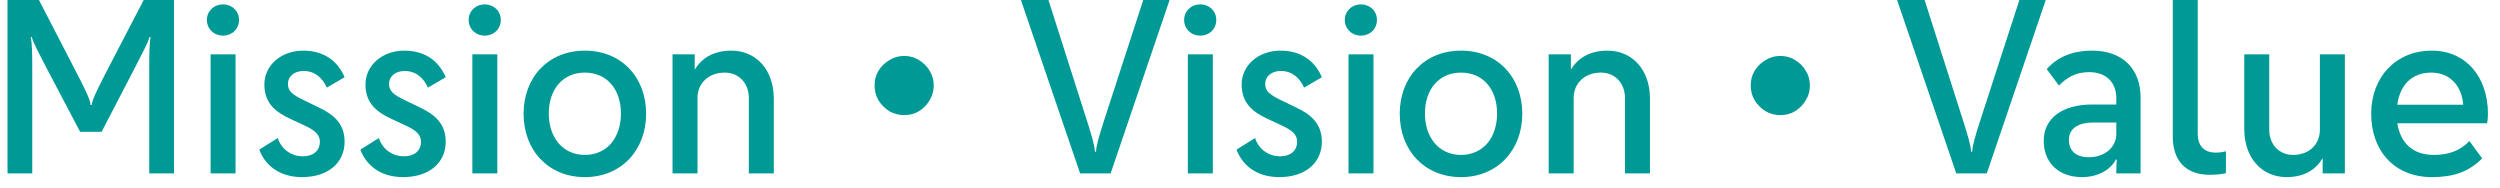 <svg width="173" height="13" viewBox="0 0 173 13" fill="none" xmlns="http://www.w3.org/2000/svg">
<path d="M171.766 10.96C170.822 11.904 169.766 12.256 168.294 12.256C165.638 12.256 164.086 10.384 164.086 7.872C164.086 5.328 165.798 3.504 168.278 3.504C170.662 3.504 172.166 5.344 172.166 7.872C172.166 8.064 172.15 8.352 172.102 8.528H165.894C166.102 9.872 166.95 10.72 168.406 10.72C169.462 10.72 170.23 10.432 170.886 9.76L171.766 10.96ZM168.246 5.024C166.902 5.024 166.07 5.888 165.894 7.248H170.454C170.358 5.936 169.526 5.024 168.246 5.024Z" fill="#009A96"/>
<path d="M160.536 3.76H162.264V12H160.728V10.944C160.296 11.68 159.528 12.256 158.232 12.256C156.504 12.256 155.304 10.912 155.304 8.944V3.76H157.032V8.976C157.032 10 157.72 10.72 158.68 10.72C159.784 10.72 160.536 10 160.536 8.976V3.76Z" fill="#009A96"/>
<path d="M152.915 12.096C151.187 12.096 150.355 11.056 150.355 9.44V0H152.083V9.264C152.083 10.016 152.451 10.56 153.331 10.56C153.555 10.56 153.843 10.528 154.035 10.464V11.984C153.779 12.048 153.395 12.096 152.915 12.096Z" fill="#009A96"/>
<path d="M141.425 9.744C141.425 8.176 142.721 7.232 144.769 7.232H146.449V6.8C146.449 5.696 145.745 4.992 144.561 4.992C143.649 4.992 143.025 5.36 142.481 5.92L141.633 4.784C142.353 3.968 143.377 3.504 144.785 3.504C146.849 3.504 148.129 4.736 148.129 6.752V12H146.449V11.792C146.449 11.616 146.465 11.248 146.481 11.04H146.417C146.097 11.68 145.265 12.256 144.065 12.256C142.481 12.256 141.425 11.28 141.425 9.744ZM144.545 10.88C145.713 10.88 146.449 10.128 146.449 9.296V8.48H144.865C143.729 8.48 143.169 8.944 143.169 9.68C143.169 10.416 143.633 10.88 144.545 10.88Z" fill="#009A96"/>
<path d="M141.566 0L137.486 12H135.374L131.278 0H133.182L135.838 8.32C136.126 9.216 136.398 10.112 136.398 10.496H136.478C136.478 10.08 136.75 9.216 137.038 8.32L139.742 0H141.566Z" fill="#009A96"/>
<path d="M123.197 3.871C123.581 3.871 123.923 3.967 124.221 4.159C124.531 4.34 124.776 4.586 124.957 4.895C125.149 5.194 125.245 5.535 125.245 5.919C125.245 6.292 125.149 6.634 124.957 6.943C124.776 7.252 124.531 7.503 124.221 7.695C123.923 7.876 123.581 7.967 123.197 7.967C122.824 7.967 122.483 7.876 122.173 7.695C121.864 7.503 121.613 7.252 121.421 6.943C121.24 6.634 121.149 6.292 121.149 5.919C121.149 5.535 121.24 5.194 121.421 4.895C121.613 4.586 121.864 4.34 122.173 4.159C122.483 3.967 122.824 3.871 123.197 3.871Z" fill="#009A96"/>
<path d="M108.897 12H107.169V3.76H108.705V4.816C109.153 4.08 109.937 3.504 111.233 3.504C112.961 3.504 114.177 4.832 114.177 6.816V12H112.449V6.784C112.449 5.744 111.745 5.024 110.785 5.024C109.681 5.024 108.897 5.744 108.897 6.784V12Z" fill="#009A96"/>
<path d="M101.102 12.256C98.558 12.256 96.862 10.384 96.862 7.872C96.862 5.344 98.574 3.504 101.102 3.504C103.63 3.504 105.342 5.344 105.342 7.872C105.342 10.384 103.63 12.256 101.102 12.256ZM101.102 10.72C102.654 10.72 103.598 9.504 103.598 7.856C103.598 6.192 102.638 5.024 101.102 5.024C99.566 5.024 98.606 6.192 98.606 7.856C98.606 9.504 99.566 10.72 101.102 10.72Z" fill="#009A96"/>
<path d="M94.181 2.465C93.541 2.465 93.061 2.001 93.061 1.377C93.061 0.769 93.541 0.305 94.181 0.305C94.805 0.305 95.285 0.769 95.285 1.377C95.285 2.001 94.805 2.465 94.181 2.465ZM95.045 12.001H93.317V3.761H95.045V12.001Z" fill="#009A96"/>
<path d="M87.553 5.824C87.553 6.304 87.873 6.56 88.641 6.928L89.697 7.44C90.705 7.92 91.473 8.544 91.473 9.808C91.473 11.248 90.353 12.256 88.529 12.256C86.801 12.256 85.905 11.28 85.569 10.352L86.849 9.552C87.025 10.144 87.617 10.816 88.593 10.816C89.281 10.816 89.761 10.448 89.761 9.808C89.761 9.328 89.441 9.024 88.673 8.672L87.713 8.224C86.721 7.76 85.921 7.168 85.921 5.84C85.921 4.544 87.057 3.504 88.609 3.504C90.145 3.504 91.041 4.32 91.473 5.344L90.241 6.064C89.953 5.408 89.425 4.912 88.641 4.912C88.001 4.912 87.553 5.264 87.553 5.824Z" fill="#009A96"/>
<path d="M83.063 2.465C82.423 2.465 81.943 2.001 81.943 1.377C81.943 0.769 82.423 0.305 83.063 0.305C83.687 0.305 84.167 0.769 84.167 1.377C84.167 2.001 83.687 2.465 83.063 2.465ZM83.927 12.001H82.199V3.761H83.927V12.001Z" fill="#009A96"/>
<path d="M80.936 0L76.856 12H74.743L70.647 0H72.552L75.207 8.32C75.496 9.216 75.767 10.112 75.767 10.496H75.847C75.847 10.08 76.12 9.216 76.407 8.32L79.112 0H80.936Z" fill="#009A96"/>
<path d="M62.568 3.871C62.952 3.871 63.293 3.967 63.592 4.159C63.901 4.34 64.146 4.586 64.328 4.895C64.519 5.194 64.615 5.535 64.615 5.919C64.615 6.292 64.519 6.634 64.328 6.943C64.146 7.252 63.901 7.503 63.592 7.695C63.293 7.876 62.952 7.967 62.568 7.967C62.194 7.967 61.853 7.876 61.544 7.695C61.234 7.503 60.983 7.252 60.791 6.943C60.61 6.634 60.52 6.292 60.52 5.919C60.52 5.535 60.61 5.194 60.791 4.895C60.983 4.586 61.234 4.34 61.544 4.159C61.853 3.967 62.194 3.871 62.568 3.871Z" fill="#009A96"/>
<path d="M48.267 12H46.539V3.76H48.075V4.816C48.523 4.08 49.307 3.504 50.603 3.504C52.331 3.504 53.547 4.832 53.547 6.816V12H51.819V6.784C51.819 5.744 51.115 5.024 50.155 5.024C49.051 5.024 48.267 5.744 48.267 6.784V12Z" fill="#009A96"/>
<path d="M40.472 12.256C37.928 12.256 36.232 10.384 36.232 7.872C36.232 5.344 37.944 3.504 40.472 3.504C43 3.504 44.712 5.344 44.712 7.872C44.712 10.384 43 12.256 40.472 12.256ZM40.472 10.72C42.024 10.72 42.968 9.504 42.968 7.856C42.968 6.192 42.008 5.024 40.472 5.024C38.936 5.024 37.976 6.192 37.976 7.856C37.976 9.504 38.936 10.72 40.472 10.72Z" fill="#009A96"/>
<path d="M33.551 2.465C32.911 2.465 32.431 2.001 32.431 1.377C32.431 0.769 32.911 0.305 33.551 0.305C34.175 0.305 34.655 0.769 34.655 1.377C34.655 2.001 34.175 2.465 33.551 2.465ZM34.415 12.001H32.687V3.761H34.415V12.001Z" fill="#009A96"/>
<path d="M26.923 5.824C26.923 6.304 27.243 6.56 28.011 6.928L29.067 7.44C30.075 7.92 30.843 8.544 30.843 9.808C30.843 11.248 29.723 12.256 27.899 12.256C26.171 12.256 25.275 11.28 24.939 10.352L26.219 9.552C26.395 10.144 26.987 10.816 27.963 10.816C28.651 10.816 29.131 10.448 29.131 9.808C29.131 9.328 28.811 9.024 28.043 8.672L27.083 8.224C26.091 7.76 25.291 7.168 25.291 5.84C25.291 4.544 26.427 3.504 27.979 3.504C29.515 3.504 30.411 4.32 30.843 5.344L29.611 6.064C29.323 5.408 28.795 4.912 28.011 4.912C27.371 4.912 26.923 5.264 26.923 5.824Z" fill="#009A96"/>
<path d="M19.926 5.824C19.926 6.304 20.246 6.56 21.014 6.928L22.07 7.44C23.078 7.92 23.846 8.544 23.846 9.808C23.846 11.248 22.726 12.256 20.902 12.256C19.174 12.256 18.278 11.28 17.942 10.352L19.222 9.552C19.398 10.144 19.99 10.816 20.966 10.816C21.654 10.816 22.134 10.448 22.134 9.808C22.134 9.328 21.814 9.024 21.046 8.672L20.086 8.224C19.094 7.76 18.294 7.168 18.294 5.84C18.294 4.544 19.43 3.504 20.982 3.504C22.518 3.504 23.414 4.32 23.846 5.344L22.614 6.064C22.326 5.408 21.798 4.912 21.014 4.912C20.374 4.912 19.926 5.264 19.926 5.824Z" fill="#009A96"/>
<path d="M15.437 2.465C14.797 2.465 14.317 2.001 14.317 1.377C14.317 0.769 14.797 0.305 15.437 0.305C16.061 0.305 16.541 0.769 16.541 1.377C16.541 2.001 16.061 2.465 15.437 2.465ZM16.301 12.001H14.573V3.761H16.301V12.001Z" fill="#009A96"/>
<path d="M7.032 9.12H5.544L3.16 4.592C2.744 3.76 2.296 2.976 2.2 2.56L2.12 2.576C2.232 2.976 2.232 3.888 2.232 4.816V12H0.52V0H2.696L5.4 5.232C5.832 6.064 6.28 6.96 6.264 7.264H6.344C6.36 6.928 6.808 6.064 7.224 5.232L9.944 0H12.04V12H10.328V4.816C10.328 3.888 10.328 2.976 10.424 2.576L10.344 2.56C10.264 2.944 9.8 3.744 9.384 4.592L7.032 9.12Z" fill="#009A96"/>
</svg>
